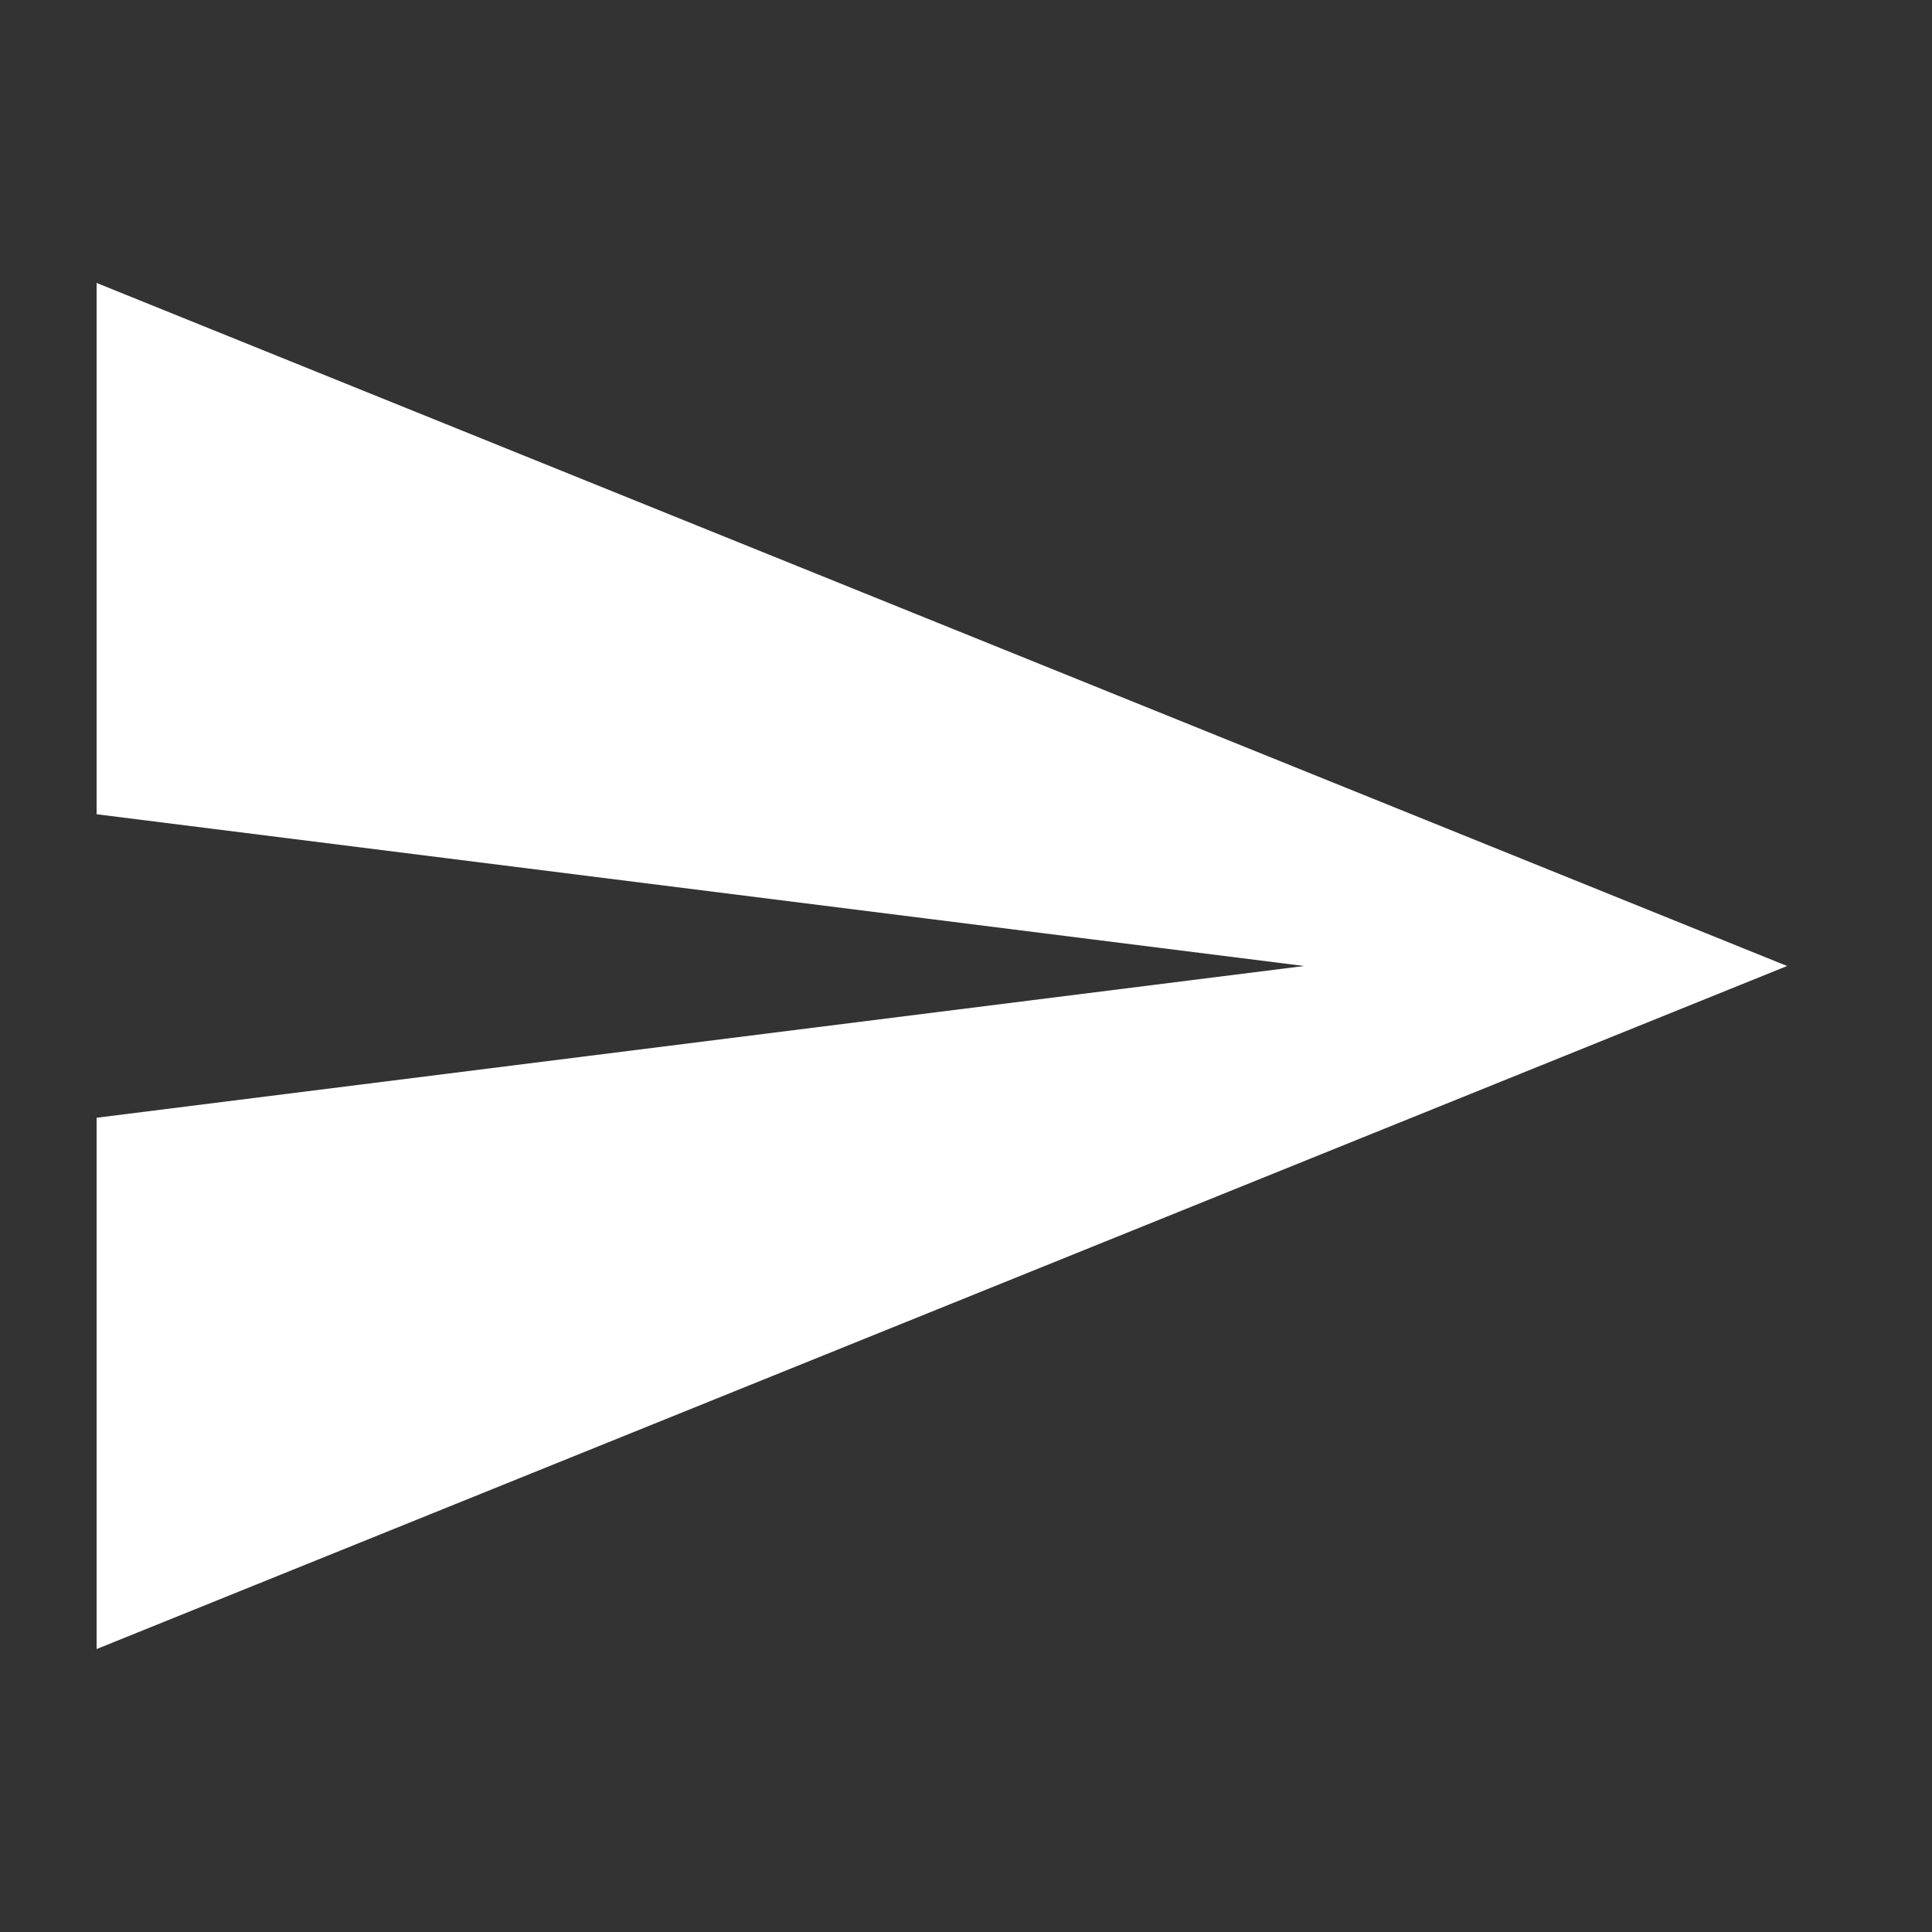 <?xml version="1.0" encoding="utf-8"?>
<!-- Generator: Adobe Illustrator 17.0.0, SVG Export Plug-In . SVG Version: 6.00 Build 0)  -->
<!DOCTYPE svg PUBLIC "-//W3C//DTD SVG 1.1//EN" "http://www.w3.org/Graphics/SVG/1.1/DTD/svg11.dtd">
<svg version="1.1" id="Capa_1" xmlns="http://www.w3.org/2000/svg" xmlns:xlink="http://www.w3.org/1999/xlink" x="0px" y="0px"
	 width="20px" height="20px" viewBox="257.75 257.75 20 20" enable-background="new 257.75 257.75 20 20" xml:space="preserve">
<rect x="257.75" y="257.75" width="20" height="20" fill="#333333" stroke="none"/>
<g>
	<g id="send">
		<polygon fill="#FFFFFF" points="258.75,274.821 276.25,267.75 258.75,260.679 258.75,266.179 271.25,267.75 258.75,269.321 		"/>
	</g>
</g>
</svg>
